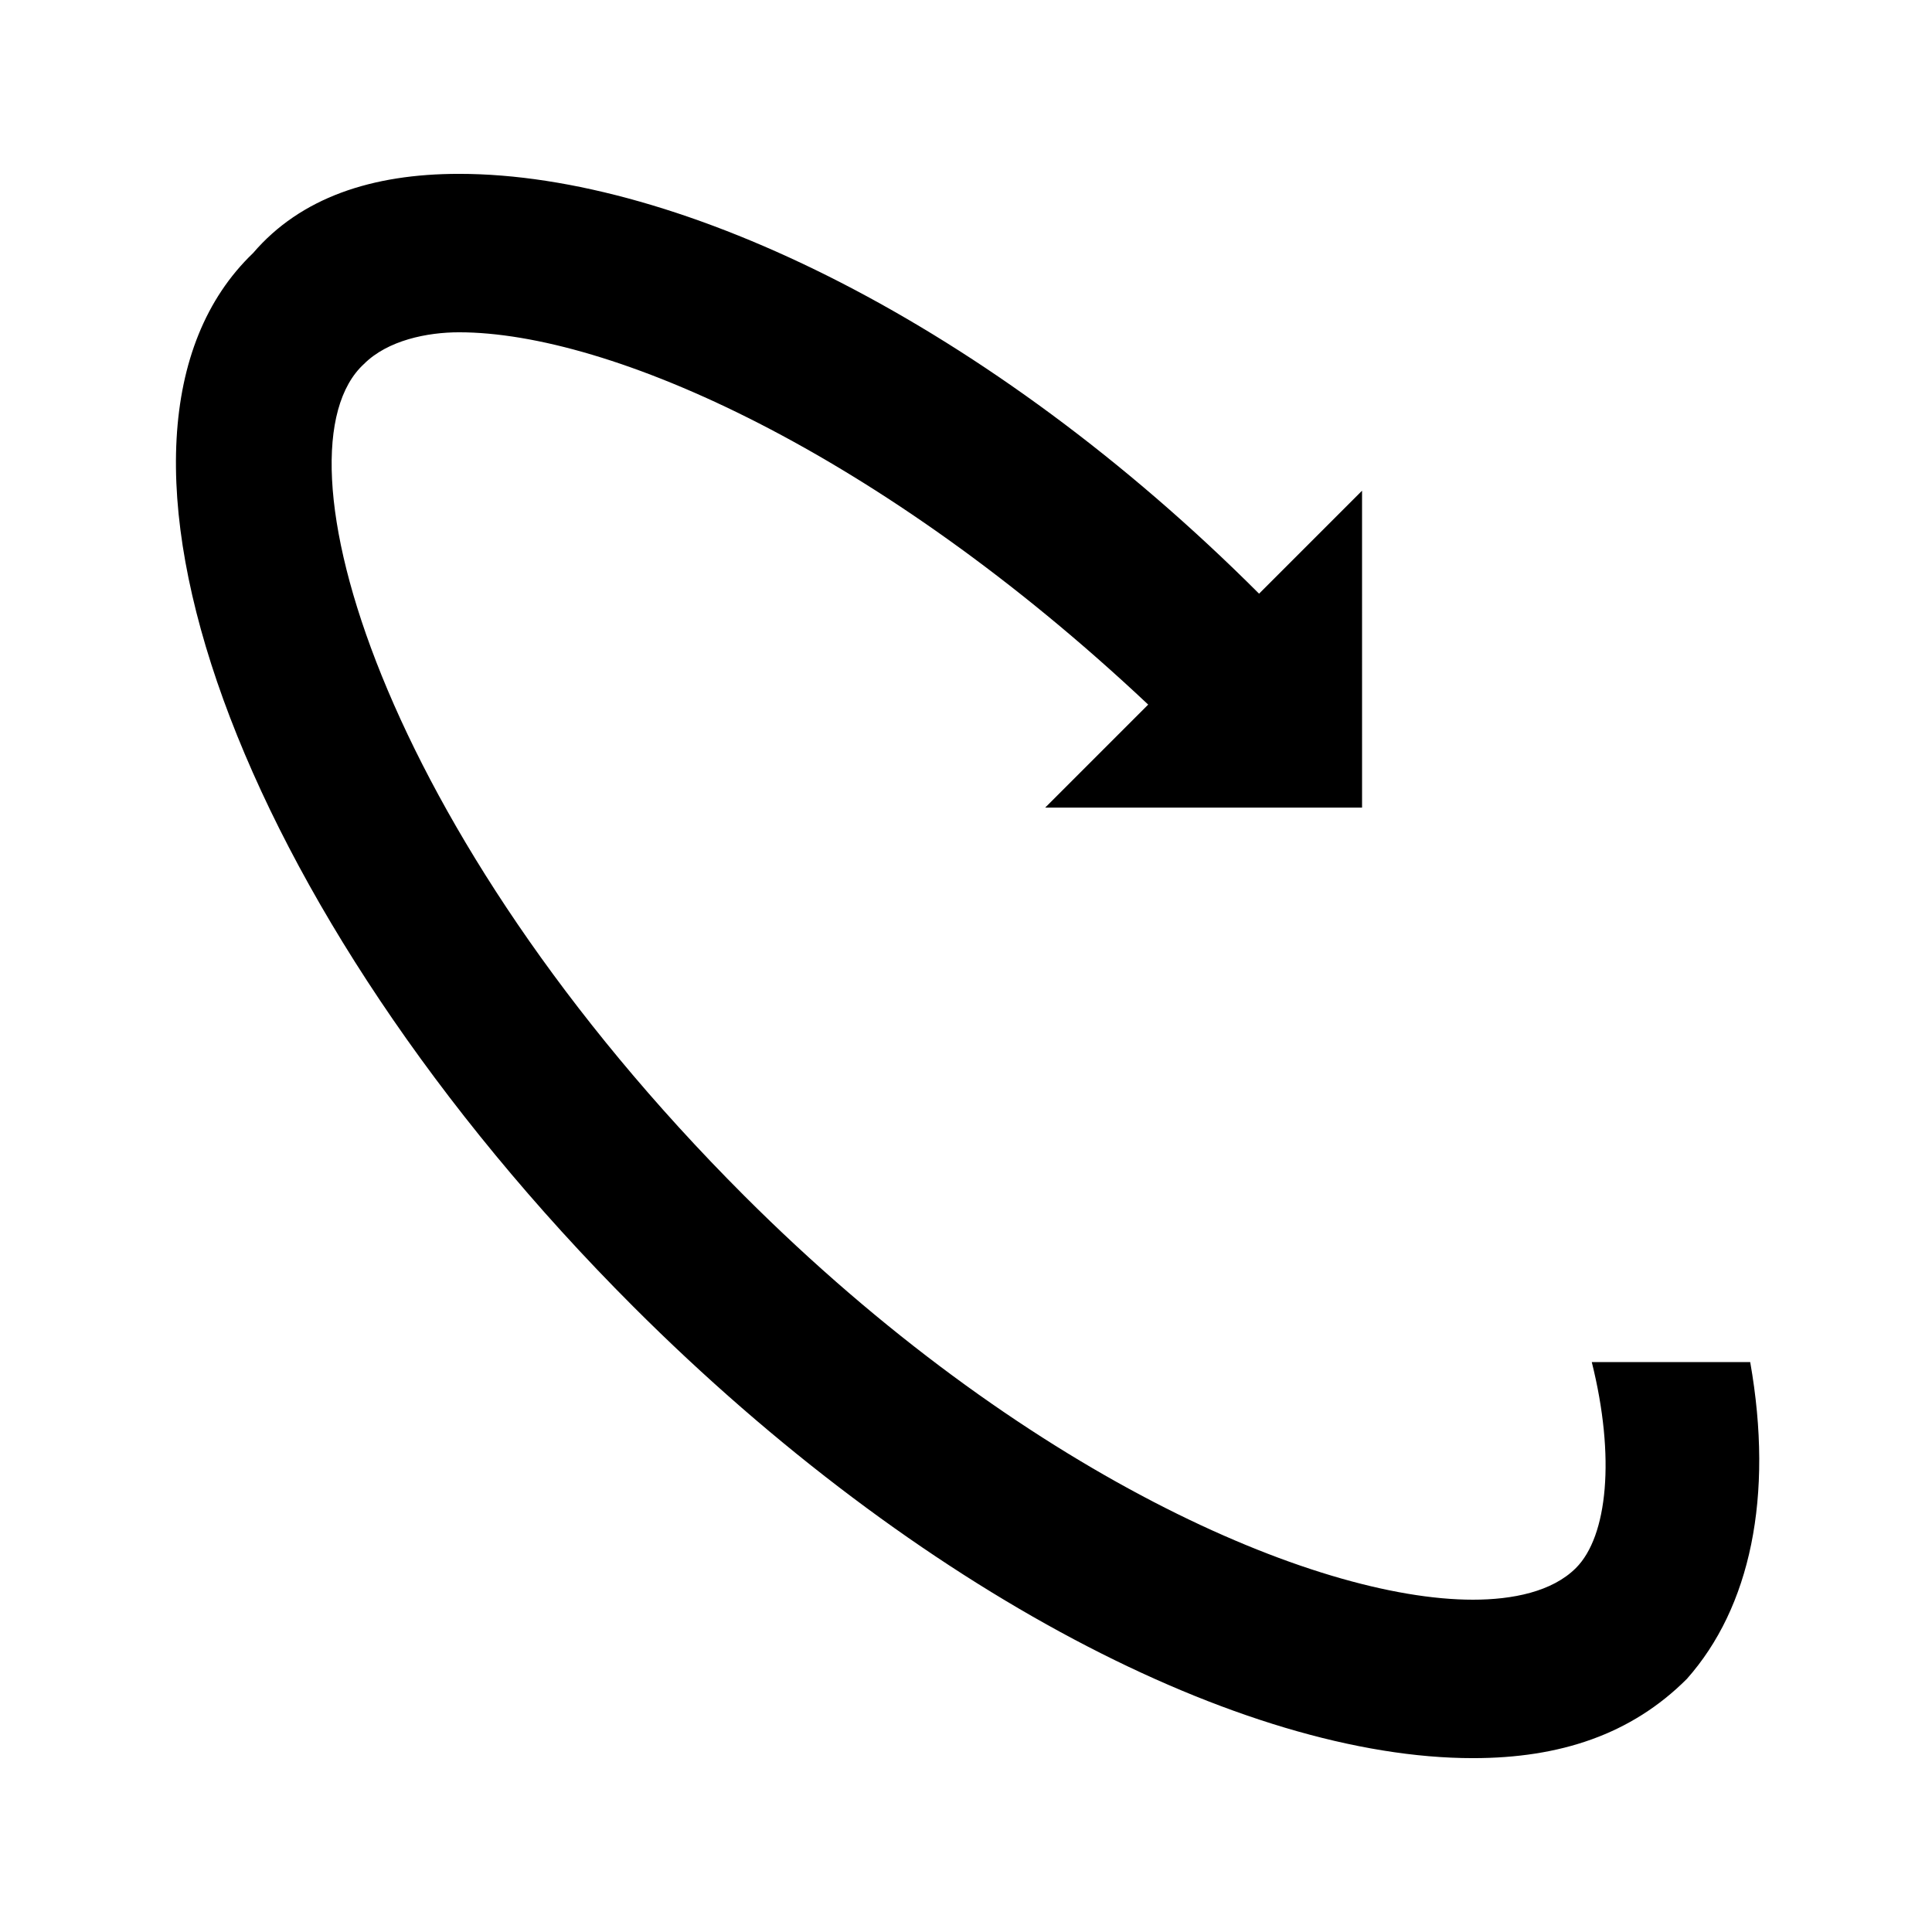 <?xml version="1.0" encoding="UTF-8"?>
<!-- Uploaded to: ICON Repo, www.svgrepo.com, Generator: ICON Repo Mixer Tools -->
<svg fill="#000000" width="800px" height="800px" version="1.1" viewBox="144 144 512 512" xmlns="http://www.w3.org/2000/svg">
 <path d="m607.82 504.96h-41.984c6.297 25.191 4.199 46.184-4.199 54.578-6.297 6.297-16.793 8.398-27.289 8.398-41.984 0-119.66-33.586-193.13-107.06-96.562-96.562-125.95-197.32-100.76-220.42 6.301-6.297 16.797-8.395 25.191-8.395 39.887 0 111.26 31.488 182.63 98.664l-27.289 27.289h83.969l-0.004-83.969-27.289 27.289c-71.371-71.375-153.24-111.26-212.02-111.26-23.09 0-41.984 6.297-54.578 20.992-50.383 48.281-4.199 174.23 100.76 279.2 75.57 75.57 161.64 119.66 222.52 119.66 23.09 0 41.984-6.297 56.68-20.992 16.793-18.895 23.09-48.285 16.793-83.973z"/>
</svg>